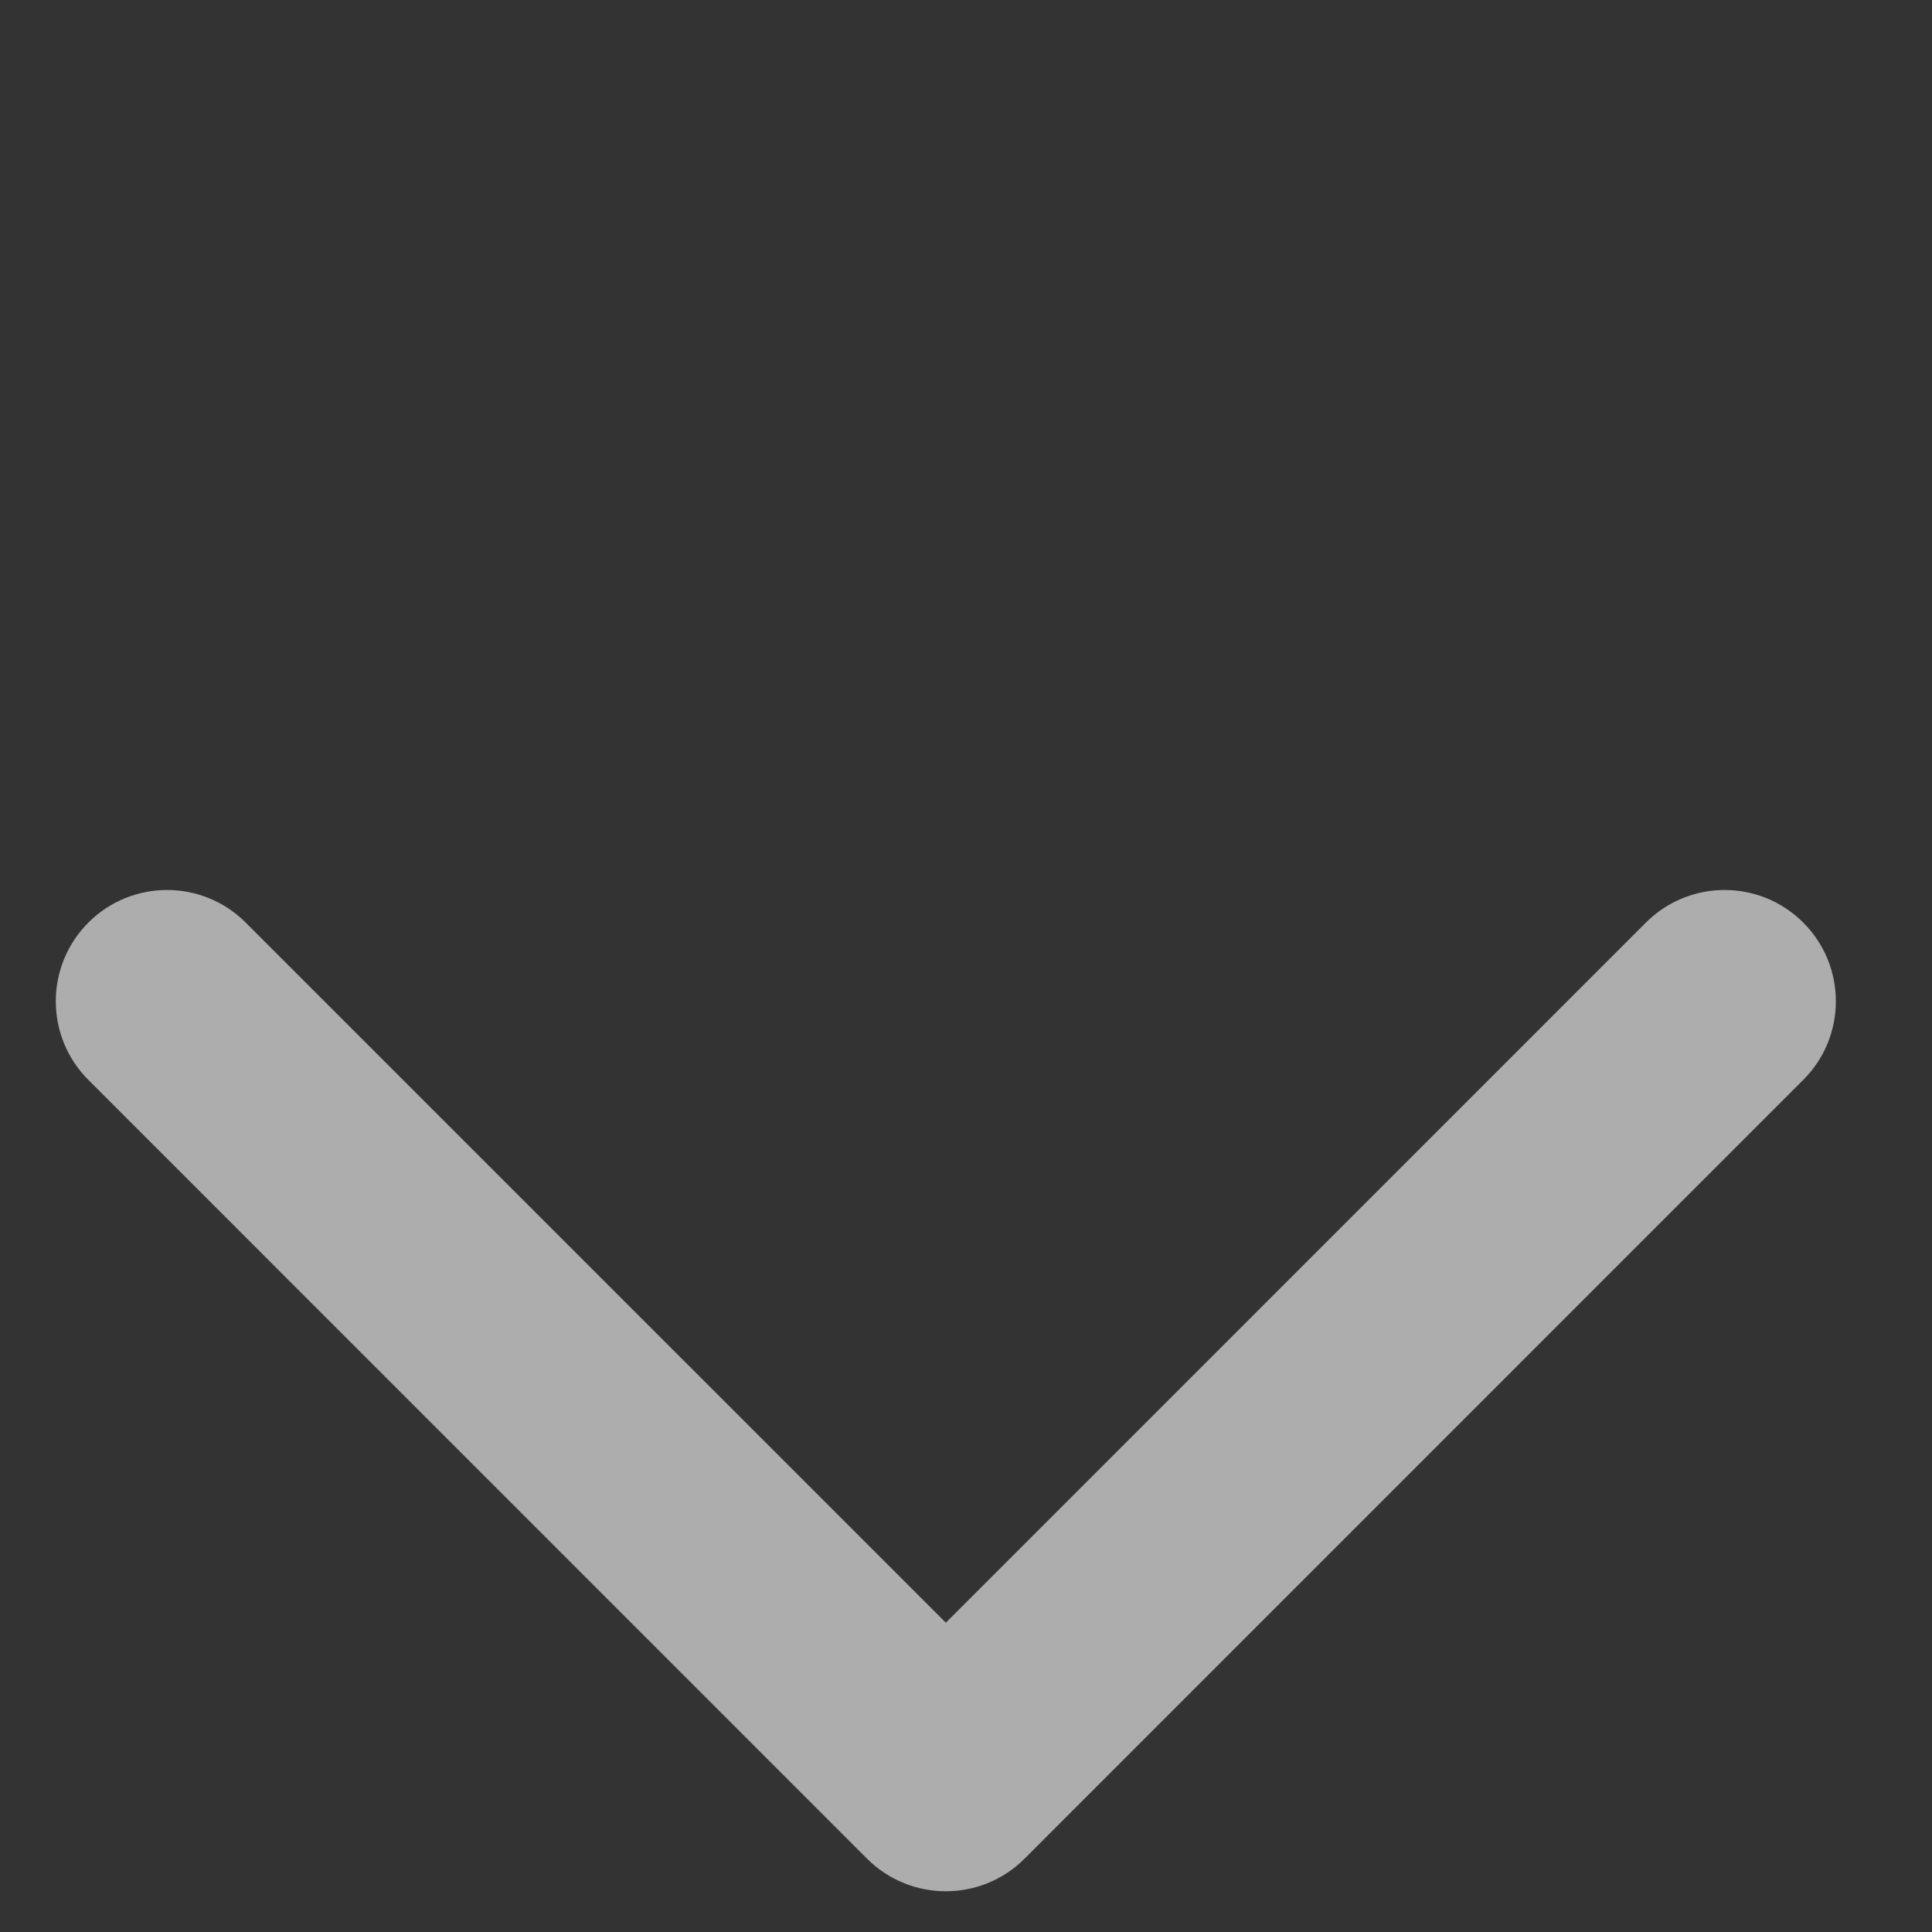 <?xml version="1.0" encoding="UTF-8"?> <svg xmlns="http://www.w3.org/2000/svg" width="23" height="23" viewBox="0 0 23 23" fill="none"><rect x="0" y="0" width="23" height="23" fill="#333333" stroke="none"/><g clip-path="url(#clip0_56_3)"><path d="M11.26 22.515C10.921 22.515 10.582 22.386 10.323 22.128L1.052 12.856C0.535 12.339 0.535 11.501 1.052 10.983C1.569 10.466 2.408 10.466 2.925 10.983L11.26 19.318L19.594 10.983C20.112 10.466 20.95 10.466 21.467 10.983C21.985 11.501 21.985 12.339 21.467 12.856L12.196 22.128C11.938 22.386 11.599 22.515 11.26 22.515Z" fill="white" fill-opacity="0.6"></path></g><defs><clipPath id="clip0_56_3"><rect width="22.516" height="22.516" fill="white"></rect></clipPath></defs></svg> 
